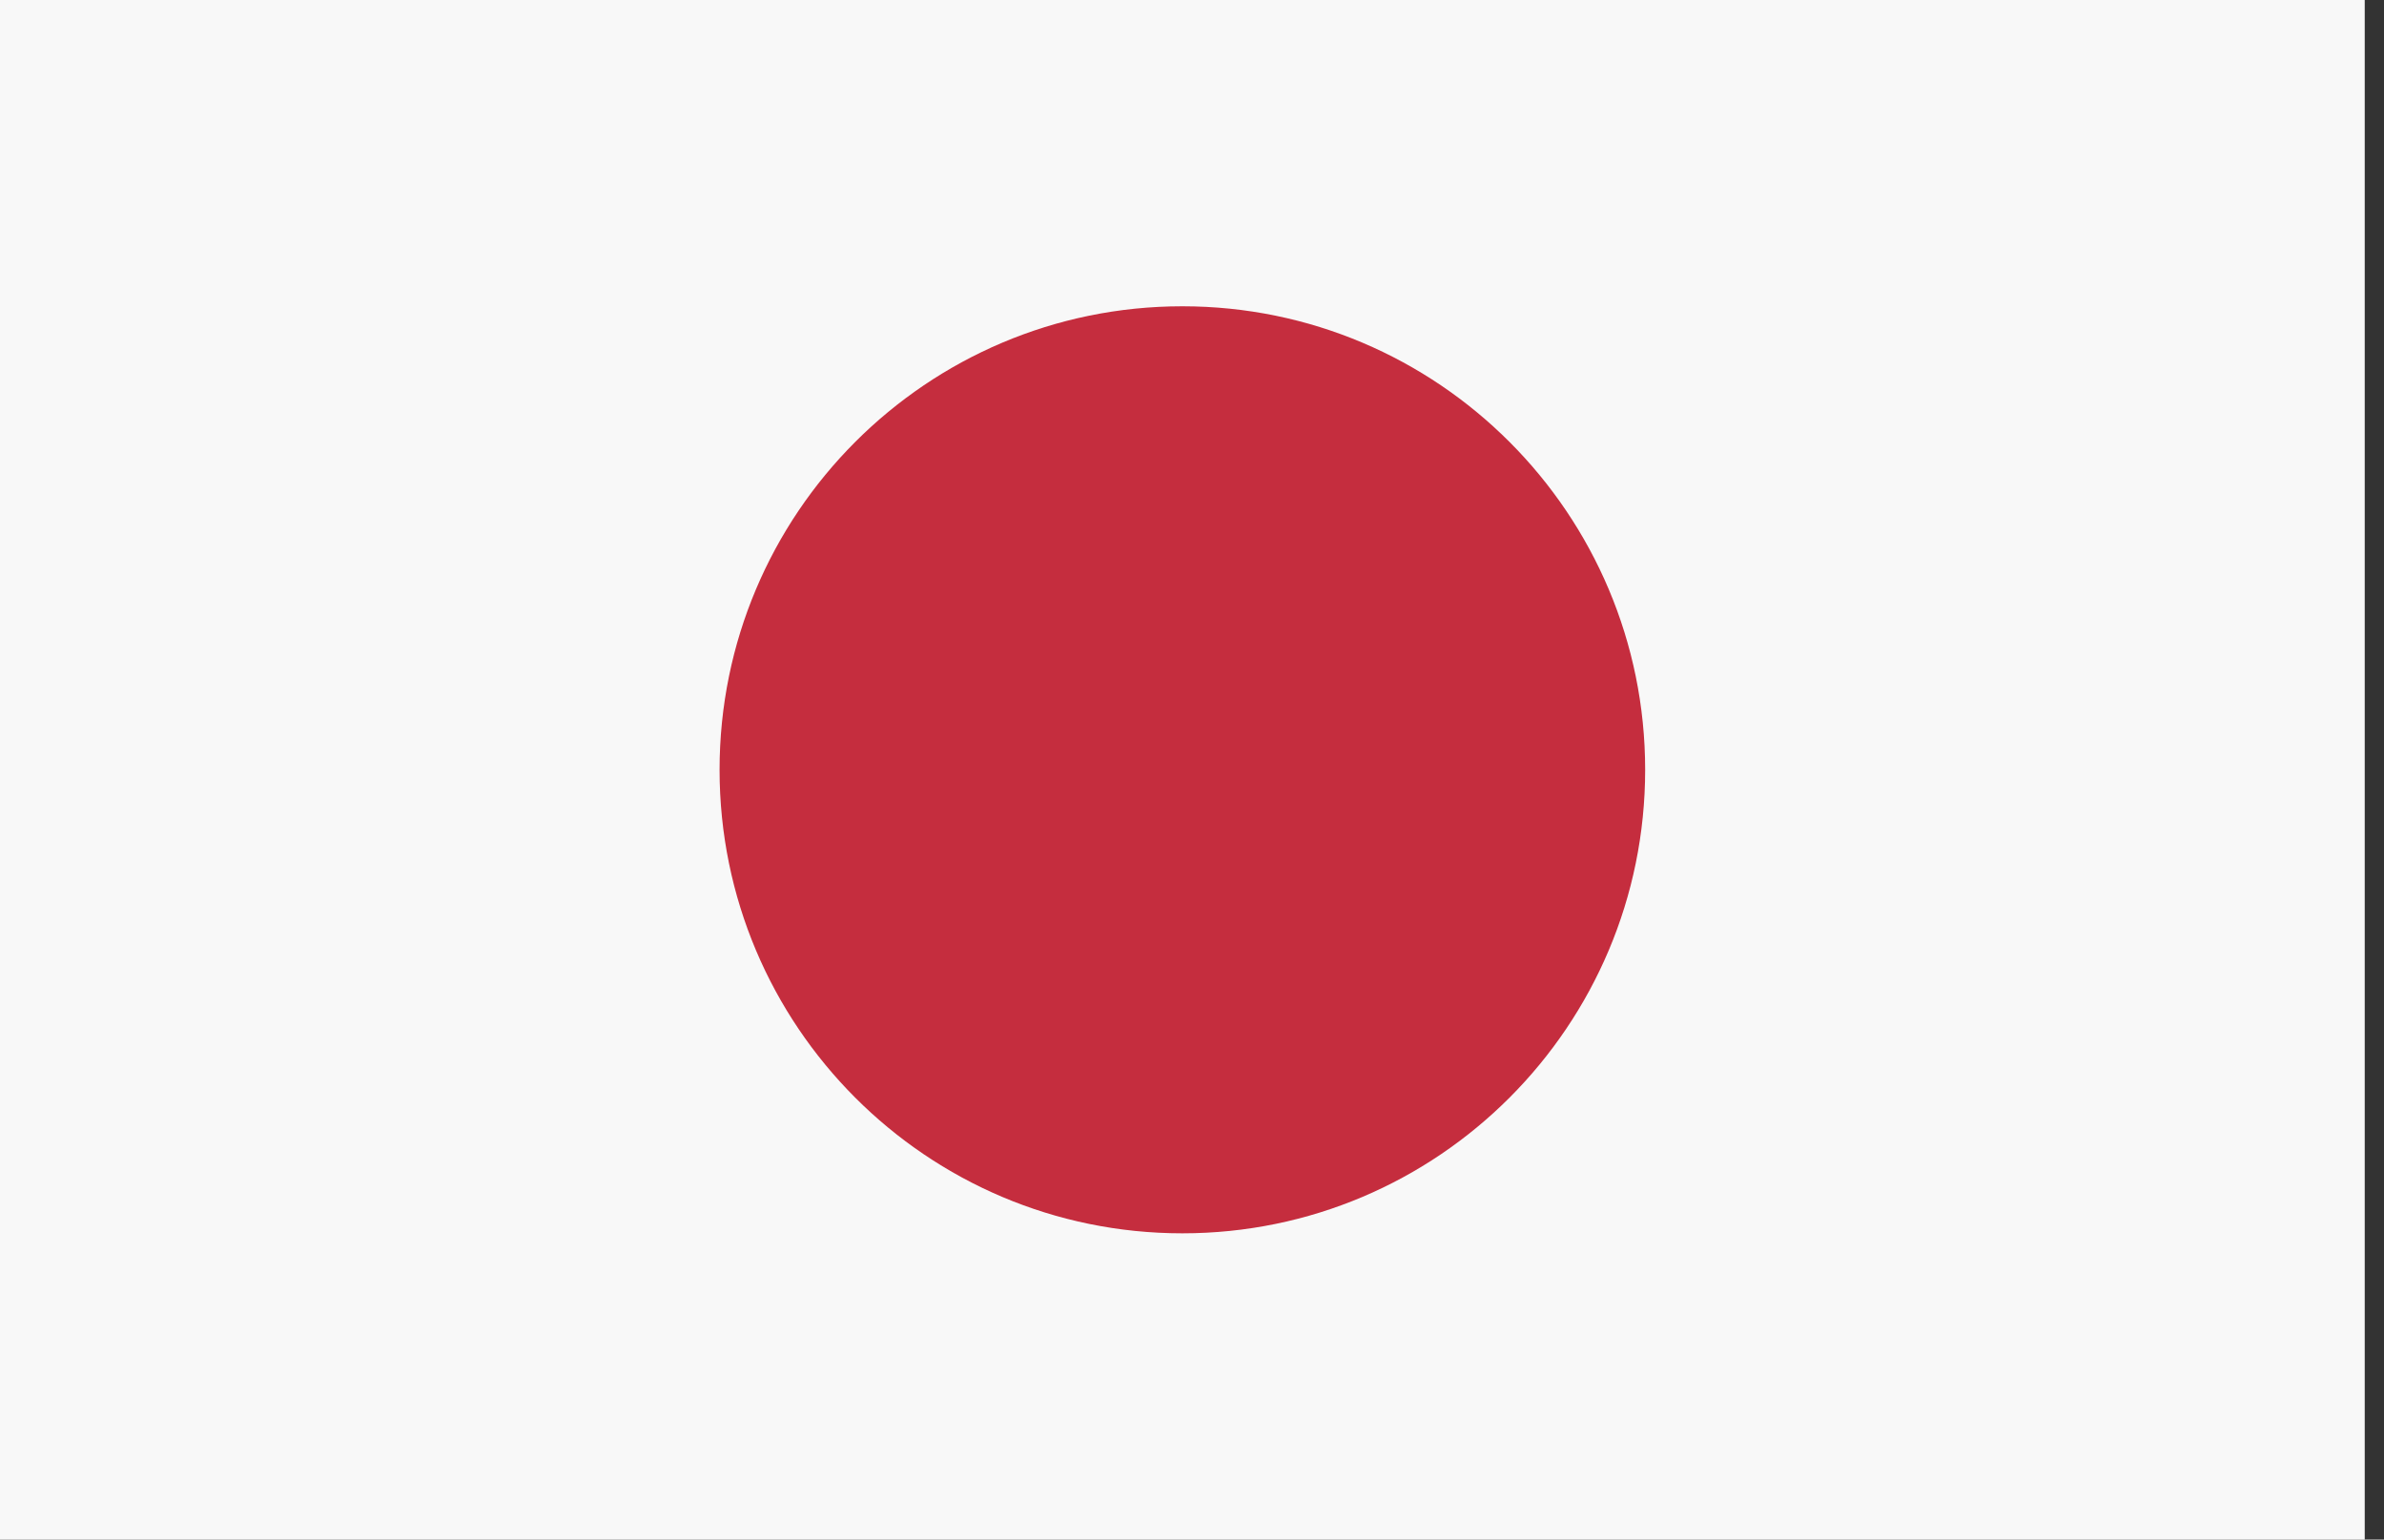 <?xml version="1.0" encoding="utf-8"?>
<svg xmlns="http://www.w3.org/2000/svg" fill="none" height="100%" overflow="visible" preserveAspectRatio="none" style="display: block;" viewBox="0 0 48 31" width="100%">
<rect x="0" y="0" width="48" height="31" fill="#333333" stroke="none"/>
<g id="Group 34">
<path d="M47.612 0H-0V31H47.612V0Z" fill="#F8F8F8" id="Vector"/>
<path d="M23.806 24.833C28.952 24.833 33.124 20.655 33.124 15.5C33.124 10.345 28.952 6.167 23.806 6.167C18.66 6.167 14.488 10.345 14.488 15.5C14.488 20.655 18.66 24.833 23.806 24.833Z" fill="#C52D3E" id="Vector_2"/>
</g>
</svg>